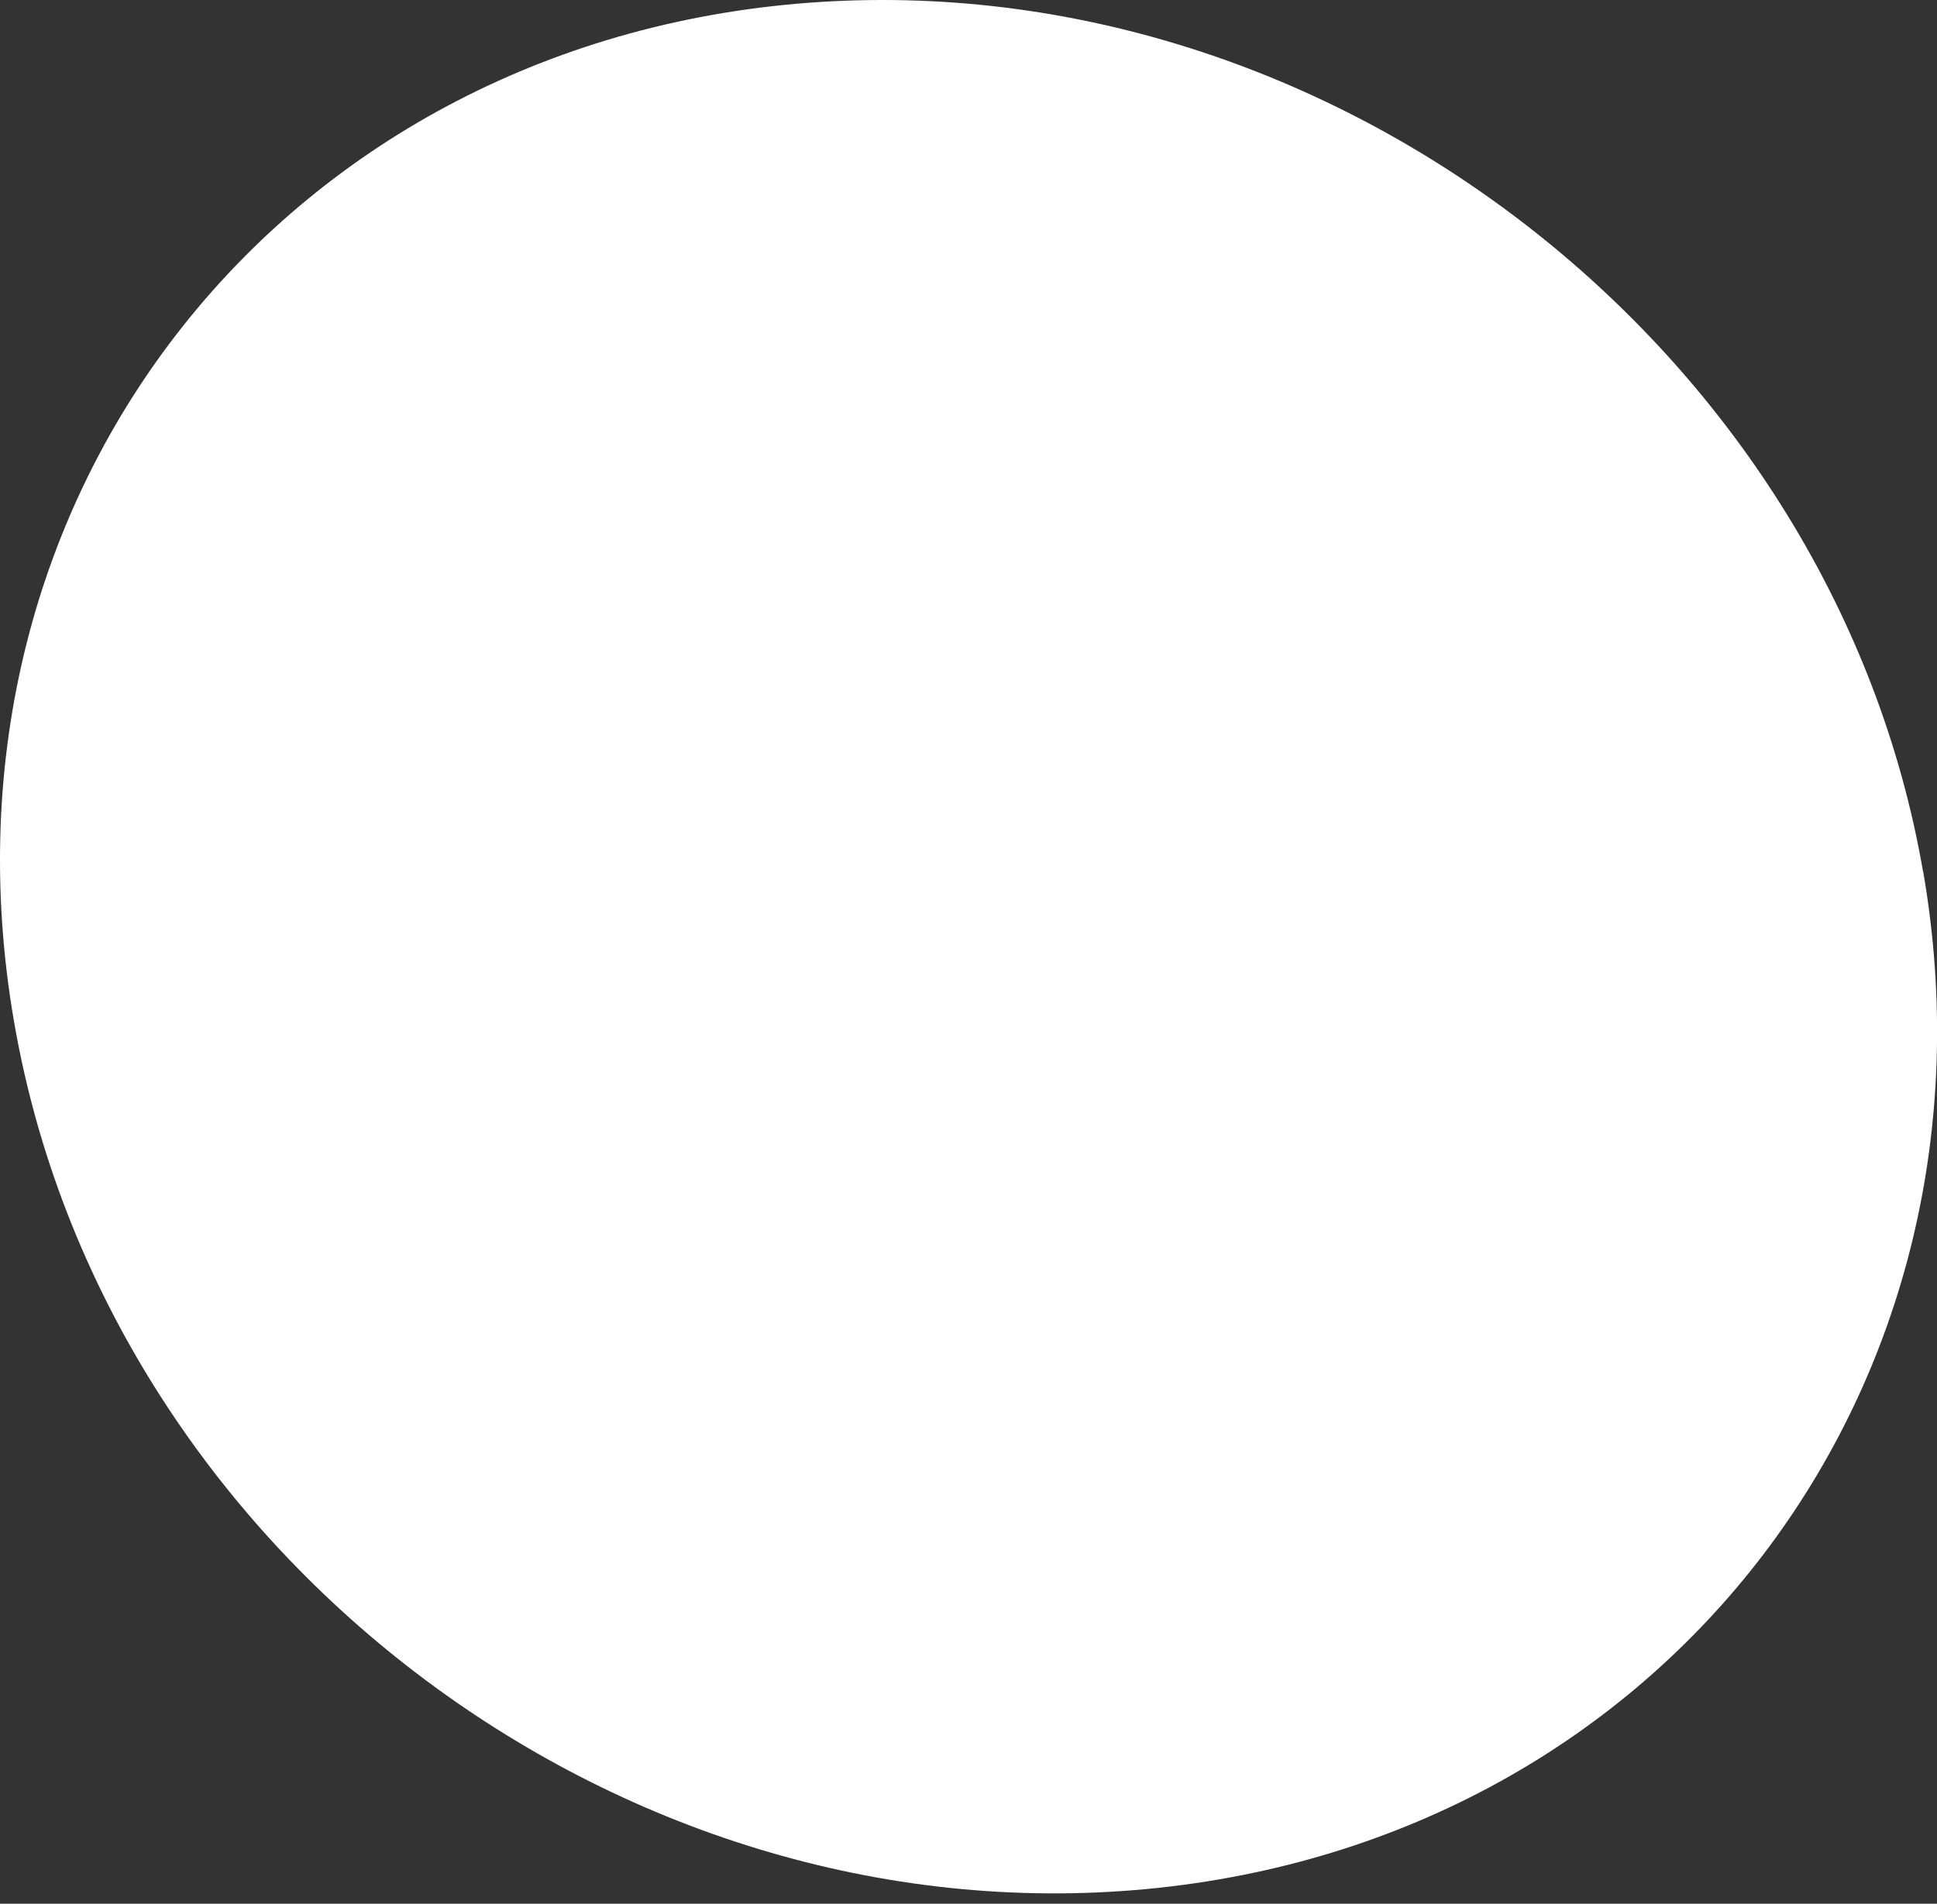 <?xml version="1.0" encoding="utf-8"?>
<svg xmlns="http://www.w3.org/2000/svg" fill="none" height="100%" overflow="visible" preserveAspectRatio="none" style="display: block;" viewBox="0 0 59 58" width="100%">
<rect x="0" y="0" width="59" height="58" fill="#333333" stroke="none"/>
<path d="M58.581 26.564C61.274 42.191 50.793 56.054 34.921 57.553C18.768 59.078 3.206 47.251 0.426 31.118C-2.354 14.981 8.773 1.07 25.013 0.058C40.971 -0.935 55.887 10.94 58.577 26.567L58.581 26.564Z" fill="white" id="Vector"/>
</svg>